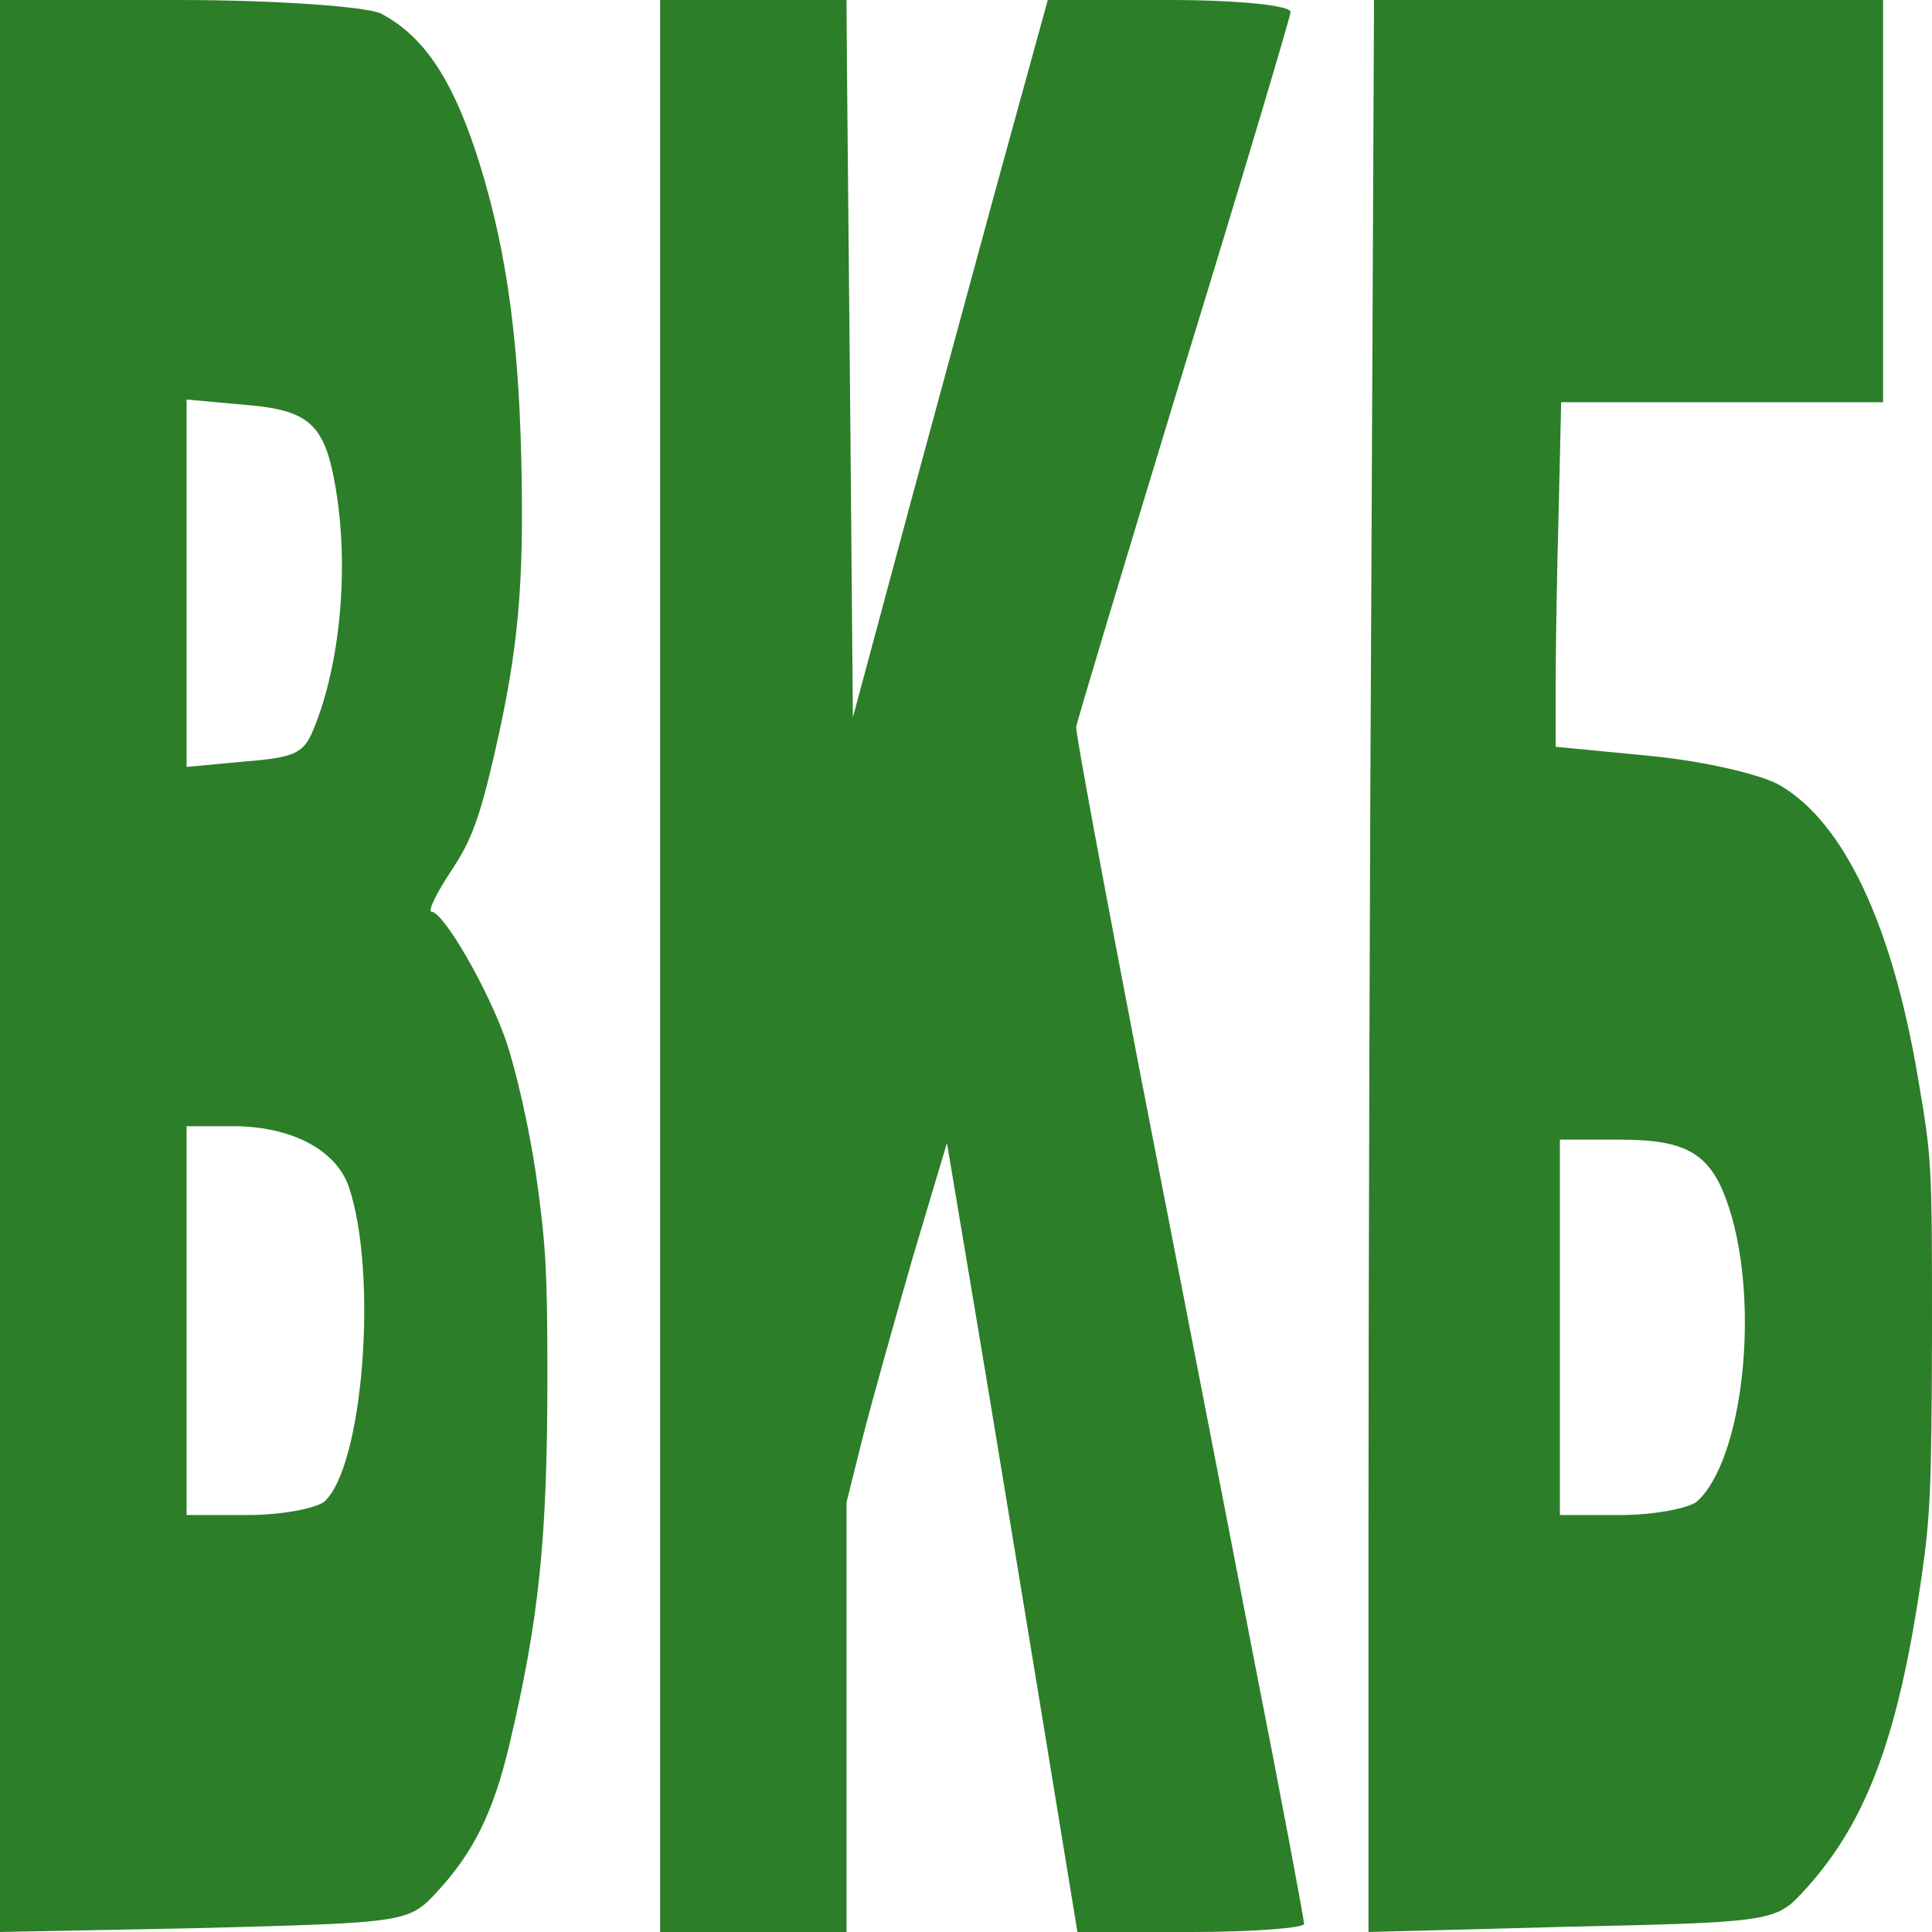 <svg width="120" height="120" viewBox="0 0 120 120" fill="none" xmlns="http://www.w3.org/2000/svg">
<path d="M0 60.042V0H11.024C17.258 0 22.718 0.416 23.645 0.833C26.195 2.165 27.947 4.663 29.492 9.244C31.321 14.74 32.197 20.486 32.377 28.48C32.558 36.391 32.197 40.305 30.755 46.634C29.802 50.798 29.286 52.214 27.998 54.129C27.123 55.462 26.582 56.544 26.788 56.627C27.561 56.627 30.368 61.541 31.45 64.705C32.042 66.454 32.867 70.035 33.279 72.866C33.897 77.196 34 78.862 34 85.441C34 95.6 33.485 100.597 31.605 108.508C30.626 112.588 29.389 115.087 27.148 117.502C25.397 119.417 25.139 119.417 12.698 119.75L0 120V60.042ZM20.142 93.269C22.564 91.103 23.491 79.112 21.662 73.699C20.864 71.45 18.211 70.035 14.759 69.951H11.591V82.026V94.101H15.403C17.489 94.101 19.627 93.685 20.142 93.269ZM19.473 45.302C21.121 41.305 21.688 35.392 20.864 30.396C20.194 26.398 19.292 25.482 15.274 25.149L11.591 24.816V36.225V47.634L15.171 47.3C18.314 47.051 18.855 46.801 19.473 45.302Z" fill="#2C7E29"/>
<path d="M41 60V0H46.789H52.579L52.605 4.028C52.632 6.21 52.711 16.196 52.816 26.266L52.974 44.559L56.763 30.462C58.868 22.741 61.579 12.671 62.816 8.224L65.079 0H72.658C76.842 0 80.21 0.336 80.158 0.755C80.132 1.091 77.132 11.161 73.5 22.993C69.895 34.825 66.895 44.811 66.842 45.147C66.816 45.566 68.579 55.049 70.763 66.378C72.947 77.622 76.158 94.07 77.868 102.965C79.605 111.776 81 119.245 81 119.497C81 119.748 77.842 120 73.974 120H66.921L64.474 105.063C63.132 96.923 61.316 85.846 60.421 80.559L58.816 70.993L56.711 78.042C55.579 81.986 54.158 87.021 53.605 89.203L52.579 93.315V106.657V120H46.789H41V60Z" fill="#2C7E29"/>
<path d="M85 94.351C85 80.278 85.079 53.213 85.185 34.393L85.343 0H101.166H116.962V12.491V24.983H106.951H96.966L96.808 31.895C96.702 35.642 96.623 40.472 96.623 42.554V46.384L102.645 46.967C105.947 47.3 109.513 48.133 110.596 48.799C114.532 51.131 117.491 57.377 119.102 66.787C120 72.033 120 72.117 120 82.859C119.974 92.353 119.894 94.185 119.366 97.849C117.887 108.092 115.853 113.421 111.838 117.668C110.306 119.334 109.513 119.417 97.626 119.667L85 120V94.351ZM105.392 93.269C108.272 90.687 109.328 81.027 107.4 75.031C106.317 71.7 104.891 70.784 100.611 70.784H96.887V82.443V94.101H100.664C102.725 94.101 104.864 93.685 105.392 93.269Z" fill="#2C7E29"/>
</svg>
